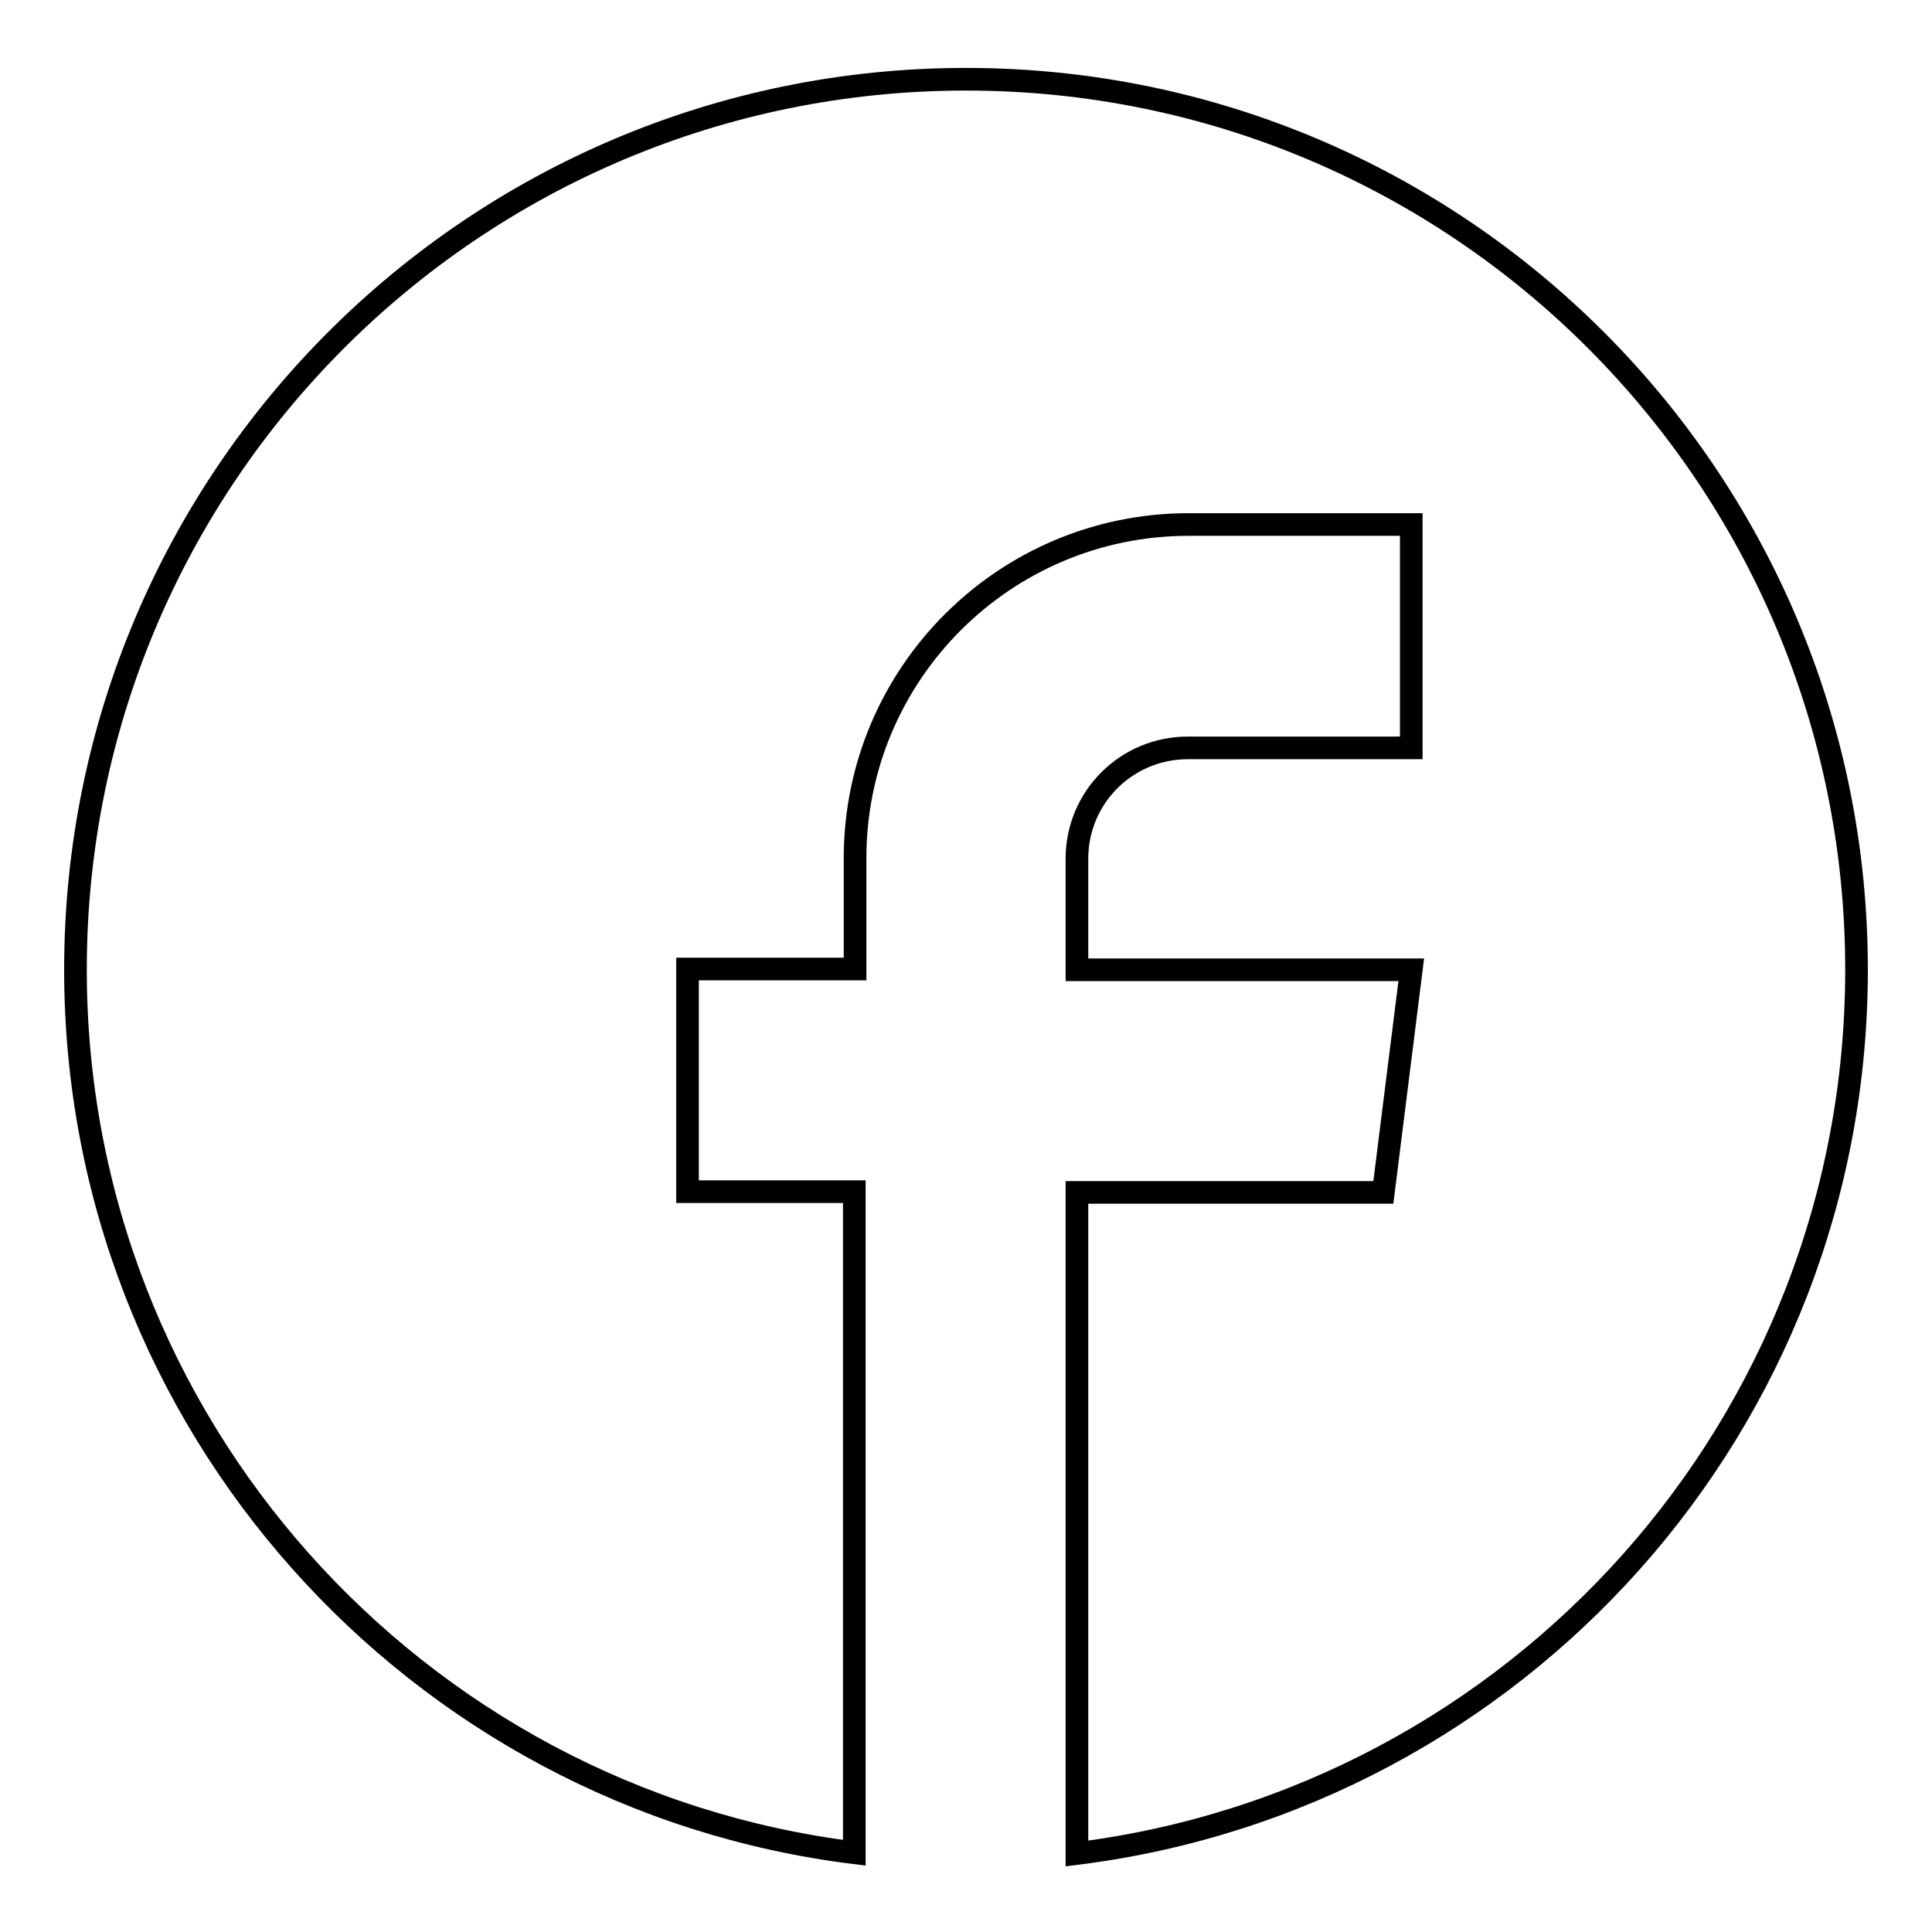 <?xml version="1.0" encoding="utf-8"?>
<!-- Svg Vector Icons : http://www.onlinewebfonts.com/icon -->
<!DOCTYPE svg PUBLIC "-//W3C//DTD SVG 1.1//EN" "http://www.w3.org/Graphics/SVG/1.1/DTD/svg11.dtd">
<svg version="1.1" xmlns="http://www.w3.org/2000/svg" xmlns:xlink="http://www.w3.org/1999/xlink" x="0px" y="0px" viewBox="0 0 256 256" enable-background="new 0 0 256 256" xml:space="preserve">
<g><g><path stroke-width="3" fill-opacity="0" stroke="#000000"  d="M128,10.5c65.2,0,118,52.8,118,118c0,60.2-45,109.8-103.3,117.1V158h40.6l3.7-29.5h-44.3v-14.7c0-8.2,6.6-14.7,14.7-14.7H187V69.5h-29.5c-24.4,0-44.2,19.8-44.2,44.2v14.7H91.1v29.5h22.1v58.3v26.5v2.8C55.1,238.3,10,188.6,10,128.5C10,63.3,62.8,10.5,128,10.5z"/></g></g>
</svg>